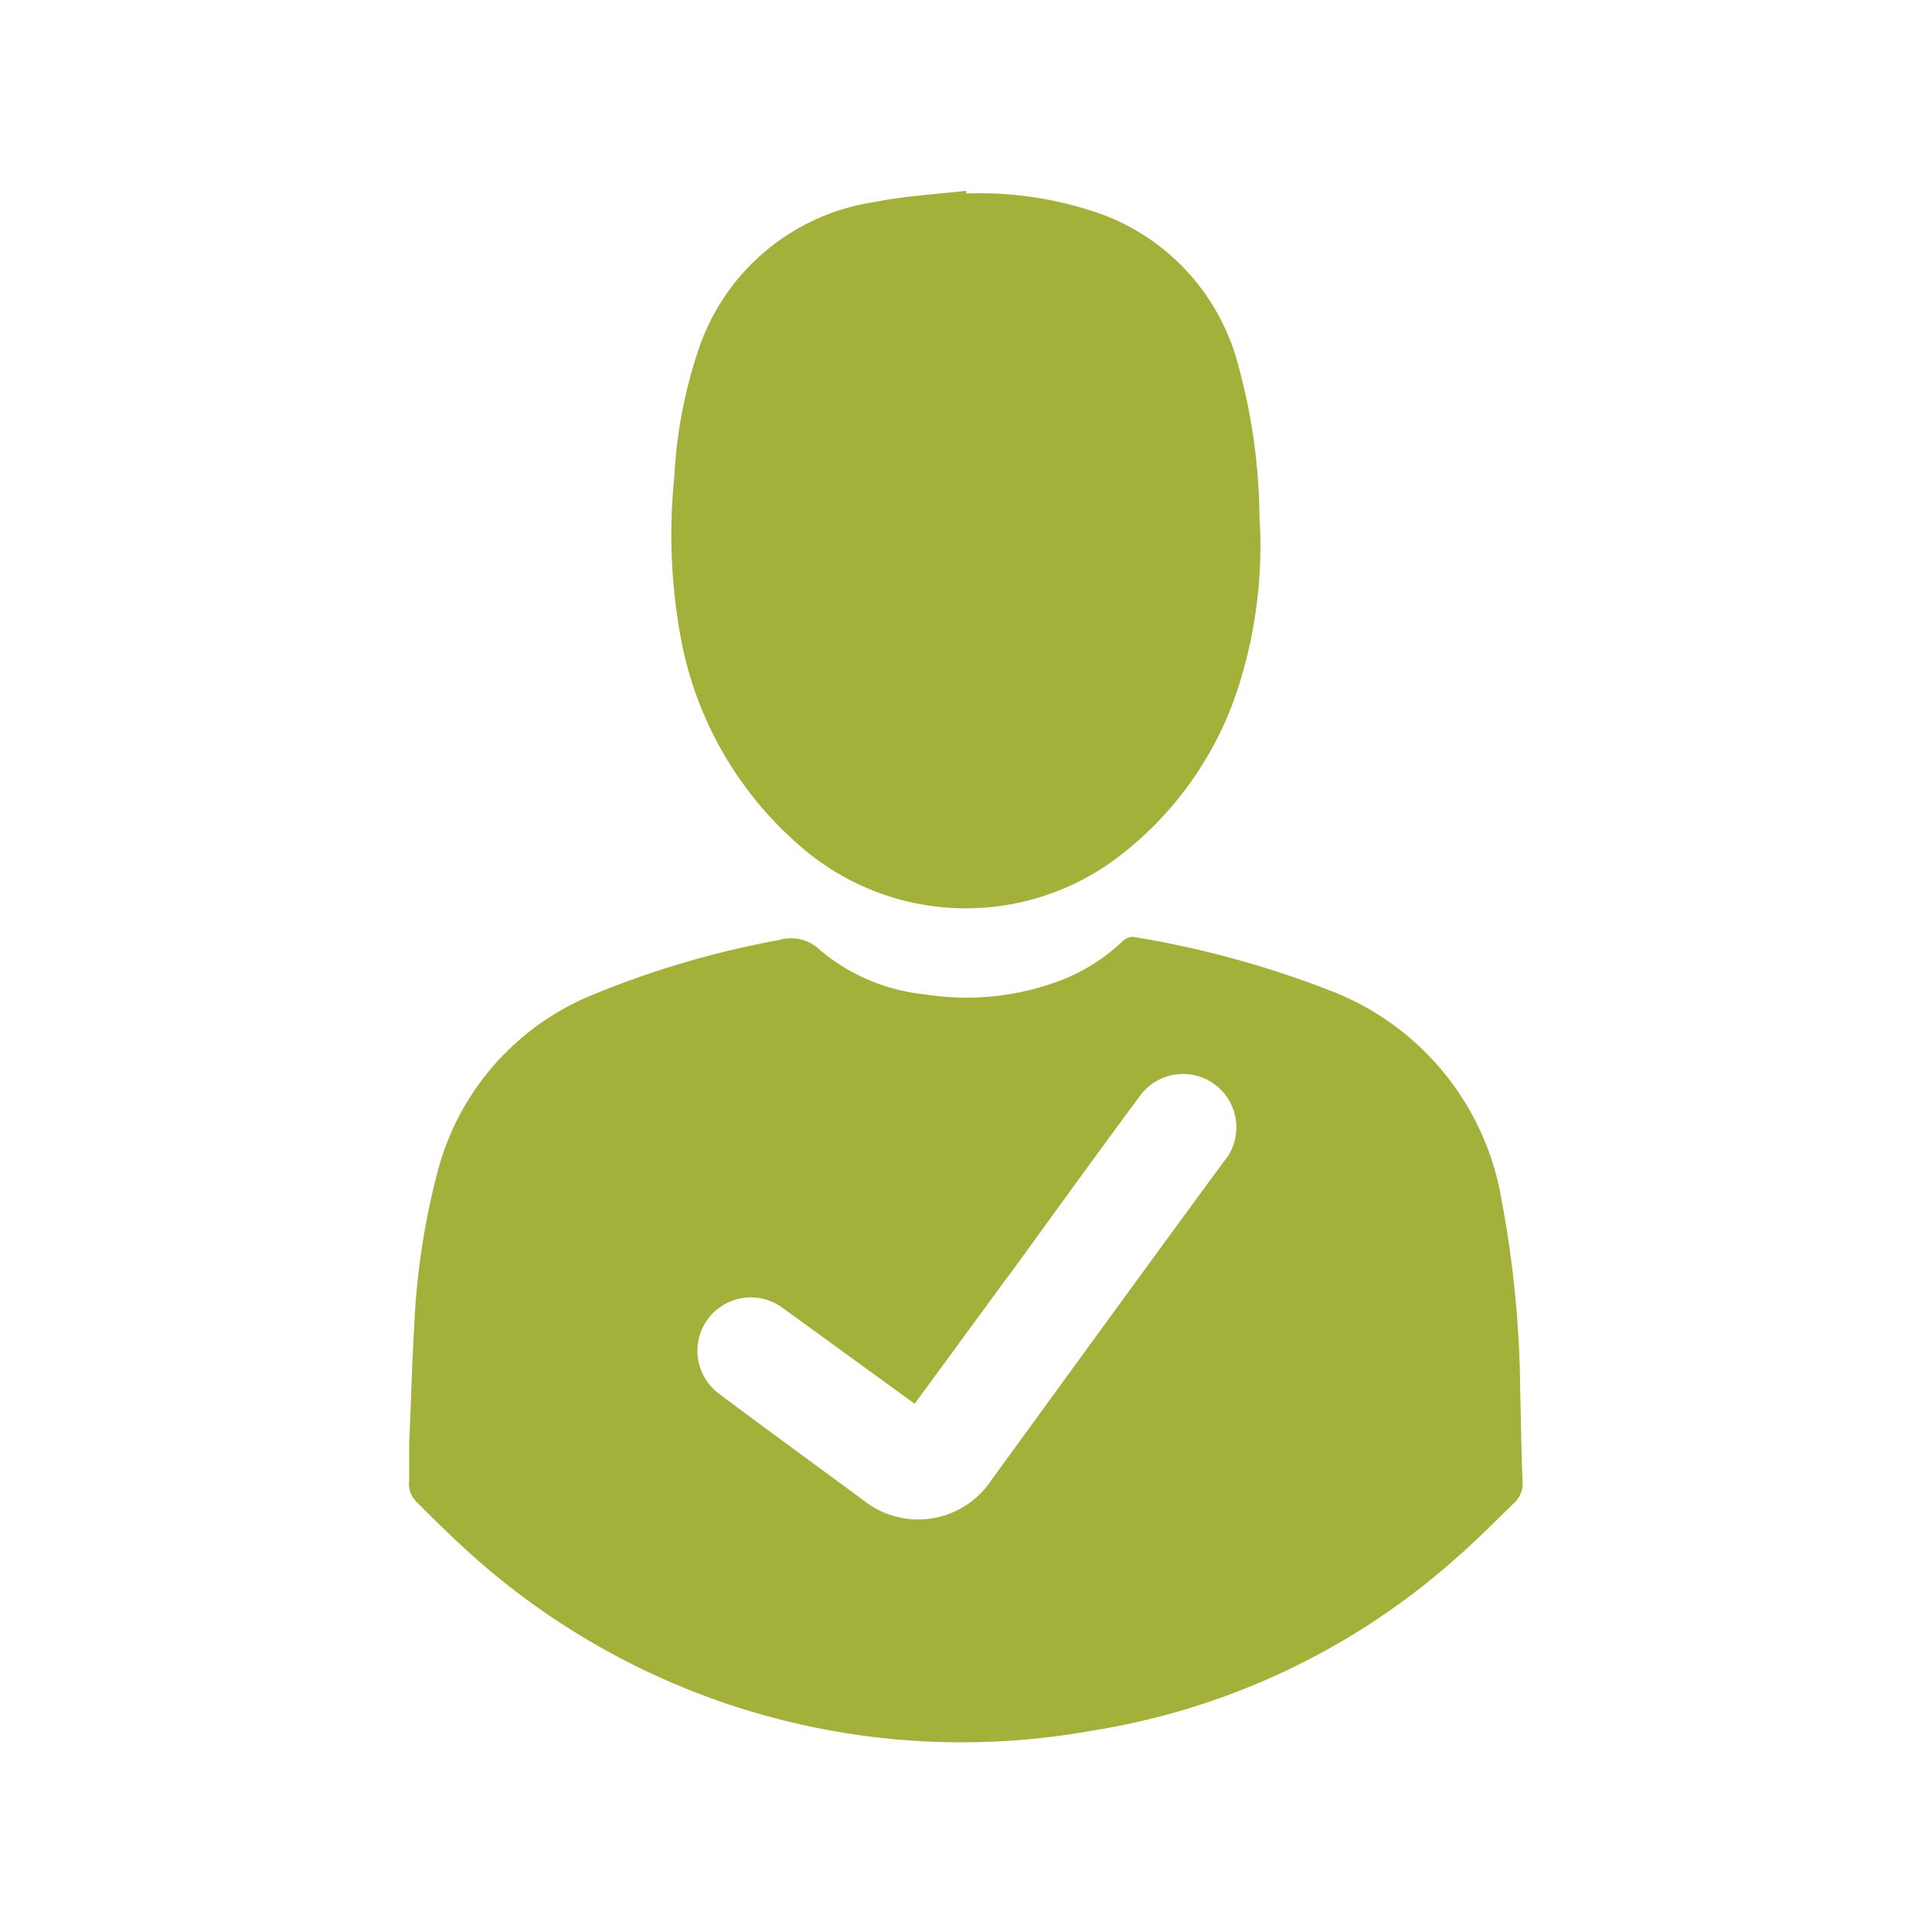 <svg xmlns="http://www.w3.org/2000/svg" viewBox="0 0 73 73"><defs><style>.cls-1{fill:none;}.cls-2{fill:#a3b13a;}</style></defs><g id="Layer_2" data-name="Layer 2"><g id="Layer_1-2" data-name="Layer 1"><rect id="Rectangle_10" data-name="Rectangle 10" class="cls-1" width="73" height="73"></rect><path class="cls-2" d="M57.44,52.49a40.54,40.54,0,0,0-.7-7.13,10.29,10.29,0,0,0-6.35-7.88,36.76,36.76,0,0,0-7.57-2.08.56.56,0,0,0-.4.16A7.06,7.06,0,0,1,40.19,37a10,10,0,0,1-5.25.57A7.27,7.27,0,0,1,31,35.91a1.58,1.58,0,0,0-1.57-.39,34.91,34.91,0,0,0-7.09,2.09,9.92,9.92,0,0,0-5.8,6.64,27.6,27.6,0,0,0-.89,5.91c-.09,1.45-.12,2.91-.19,4.38h0c0,.47,0,.94,0,1.42a.94.94,0,0,0,.28.79c.52.52,1,1,1.57,1.53A27.74,27.74,0,0,0,41.22,65.4,27.07,27.07,0,0,0,55,58.89c.78-.68,1.51-1.42,2.25-2.14a1,1,0,0,0,.28-.8C57.48,54.8,57.47,53.65,57.44,52.49ZM46.3,43.81c-2.94,4-5.89,8.06-8.83,12.1a3.32,3.32,0,0,1-4.87.76c-1.8-1.33-3.62-2.65-5.42-4a2,2,0,1,1,2.38-3.26l5,3.63c1.31-1.78,2.58-3.53,3.87-5.27,1.54-2.13,3.08-4.25,4.64-6.36a2,2,0,1,1,3.26,2.37Z"></path><path class="cls-2" d="M46.88,25.67a13.07,13.07,0,0,1-4.46,6.58A9.51,9.51,0,0,1,30.27,32a13.65,13.65,0,0,1-4.52-7.76A21.4,21.4,0,0,1,25.48,18a17.83,17.83,0,0,1,.88-4.69A8.3,8.3,0,0,1,33,7.64c1.16-.23,2.33-.3,3.51-.43a.34.34,0,0,0,0,.1,13.81,13.81,0,0,1,5.13.79,8.31,8.31,0,0,1,5.16,5.75,22.32,22.32,0,0,1,.79,5.69A17.44,17.44,0,0,1,46.88,25.67Z"></path></g></g></svg>
